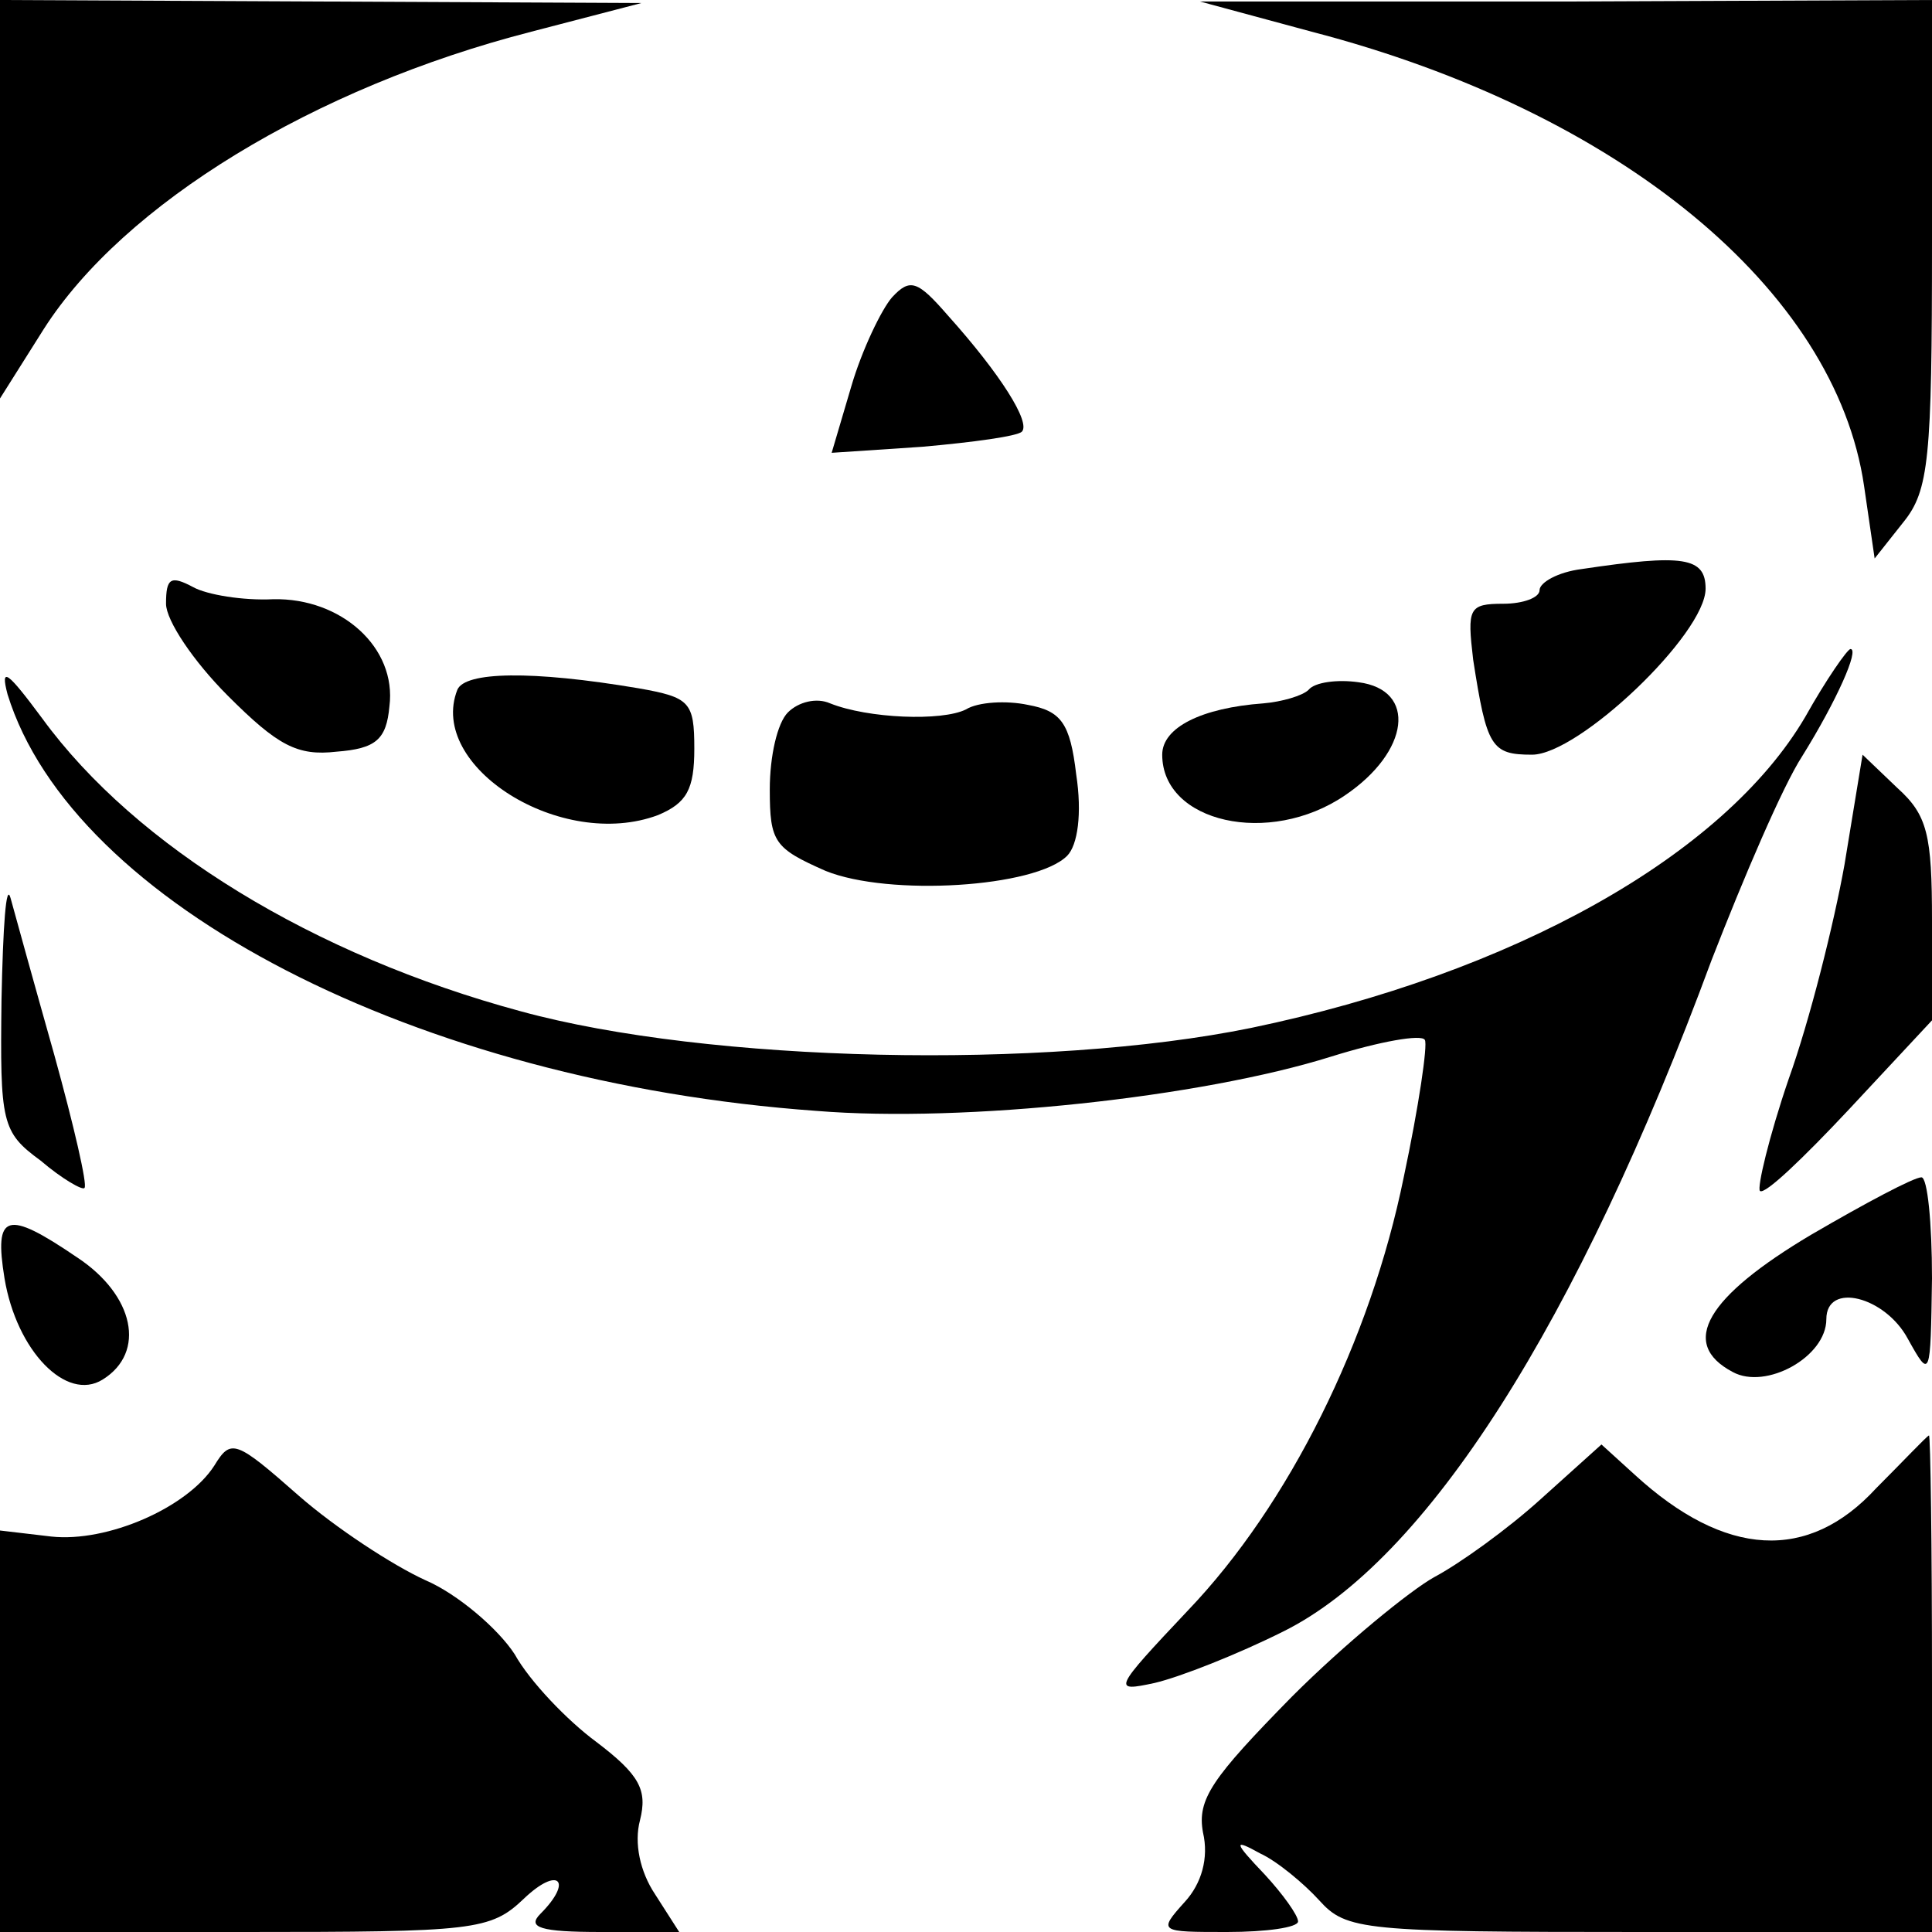 <?xml version="1.0" standalone="no"?>
<!DOCTYPE svg PUBLIC "-//W3C//DTD SVG 20010904//EN"
 "http://www.w3.org/TR/2001/REC-SVG-20010904/DTD/svg10.dtd">
<svg version="1.0" xmlns="http://www.w3.org/2000/svg"
 width="128pt" height="128pt" viewBox="0 0 128 128"
 preserveAspectRatio="xMidYMid meet">
<g transform="translate(0,128) scale(0.1,-0.1)"
fill="#000000" stroke="none">
<path d="M0 1148 l0 -132 29 46 c53 83 179 160 323 197 l73 19 -212 1 -213 1
0 -132z"/>
<path d="M869 1259 c204 -53 347 -171 366 -301 l7 -48 19 24 c17 21 19 42 19
185 l0 161 -242 -1 -243 0 74 -20z"/>
<path d="M591 1083 c-7 -8 -20 -35 -27 -59 l-13 -44 60 4 c34 3 63 7 66 10 6
6 -14 38 -49 77 -20 23 -25 25 -37 12z"/>
<path d="M1048 903 c-16 -2 -28 -9 -28 -14 0 -5 -11 -9 -24 -9 -23 0 -24 -3
-20 -37 9 -58 12 -63 39 -63 31 0 115 80 115 110 0 21 -15 23 -82 13z"/>
<path d="M110 880 c0 -11 18 -38 41 -61 33 -33 46 -40 72 -37 26 2 33 8 35 30
5 39 -32 72 -77 71 -20 -1 -44 3 -53 8 -15 8 -18 6 -18 -11z"/>
<path d="M1196 805 c-54 -92 -194 -170 -367 -206 -137 -28 -360 -23 -484 11
-137 37 -255 109 -317 194 -23 31 -28 35 -23 16 43 -139 271 -257 536 -276 98
-8 255 9 341 36 32 10 60 15 62 11 2 -3 -4 -44 -14 -91 -22 -108 -76 -217
-143 -287 -50 -53 -50 -54 -22 -48 17 4 55 19 85 34 95 47 195 204 284 445 21
54 47 115 60 135 23 37 38 71 32 71 -2 0 -16 -20 -30 -45z"/>
<path d="M303 823 c-20 -51 69 -107 133 -83 19 8 24 17 24 44 0 31 -3 34 -37
40 -71 12 -115 11 -120 -1z"/>
<path d="M867 823 c-4 -4 -18 -8 -30 -9 -41 -3 -67 -16 -67 -34 0 -45 71 -61
121 -27 43 29 48 70 9 75 -14 2 -29 0 -33 -5z"/>
<path d="M522 808 c-7 -7 -12 -29 -12 -51 0 -35 3 -39 37 -54 42 -17 139 -11
160 10 7 7 10 28 6 54 -4 34 -10 42 -32 46 -14 3 -33 2 -41 -3 -16 -8 -65 -6
-90 4 -9 4 -21 1 -28 -6z"/>
<path d="M1222 707 c-7 -39 -23 -103 -37 -142 -13 -38 -21 -72 -19 -74 3 -3
29 22 59 54 l55 59 0 66 c0 57 -3 70 -23 88 l-23 22 -12 -73z"/>
<path d="M1 618 c-1 -82 0 -88 26 -107 14 -12 28 -20 29 -18 2 2 -7 41 -20 88
-13 46 -26 93 -29 104 -3 11 -5 -19 -6 -67z"/>
<path d="M1200 462 c-69 -41 -88 -72 -52 -91 22 -12 62 10 62 35 0 25 39 15
54 -13 15 -27 15 -26 16 40 0 37 -3 67 -7 67 -5 0 -37 -17 -73 -38z"/>
<path d="M3 433 c8 -48 41 -82 65 -67 29 18 21 56 -17 81 -47 32 -55 29 -48
-14z"/>
<path d="M142 309 c-18 -28 -71 -51 -108 -47 l-34 4 0 -133 0 -133 162 0 c152
0 163 1 185 22 23 22 33 12 11 -10 -9 -9 0 -12 40 -12 l52 0 -16 25 c-10 15
-14 34 -10 49 5 20 0 30 -29 52 -19 14 -44 40 -54 58 -11 17 -38 40 -59 49
-22 10 -60 35 -84 56 -42 37 -45 38 -56 20z"/>
<path d="M1243 294 c-45 -49 -100 -46 -160 9 l-22 20 -40 -36 c-22 -20 -54
-43 -71 -52 -16 -9 -59 -44 -94 -79 -53 -54 -63 -68 -59 -90 4 -17 -1 -34 -12
-46 -18 -20 -17 -20 28 -20 26 0 47 3 47 7 0 4 -10 18 -22 31 -21 22 -21 24
-3 14 11 -5 29 -20 39 -31 18 -20 29 -21 213 -21 l193 0 0 165 c0 91 -1 164
-2 164 -2 -1 -17 -17 -35 -35z"/>
</g>
</svg>
